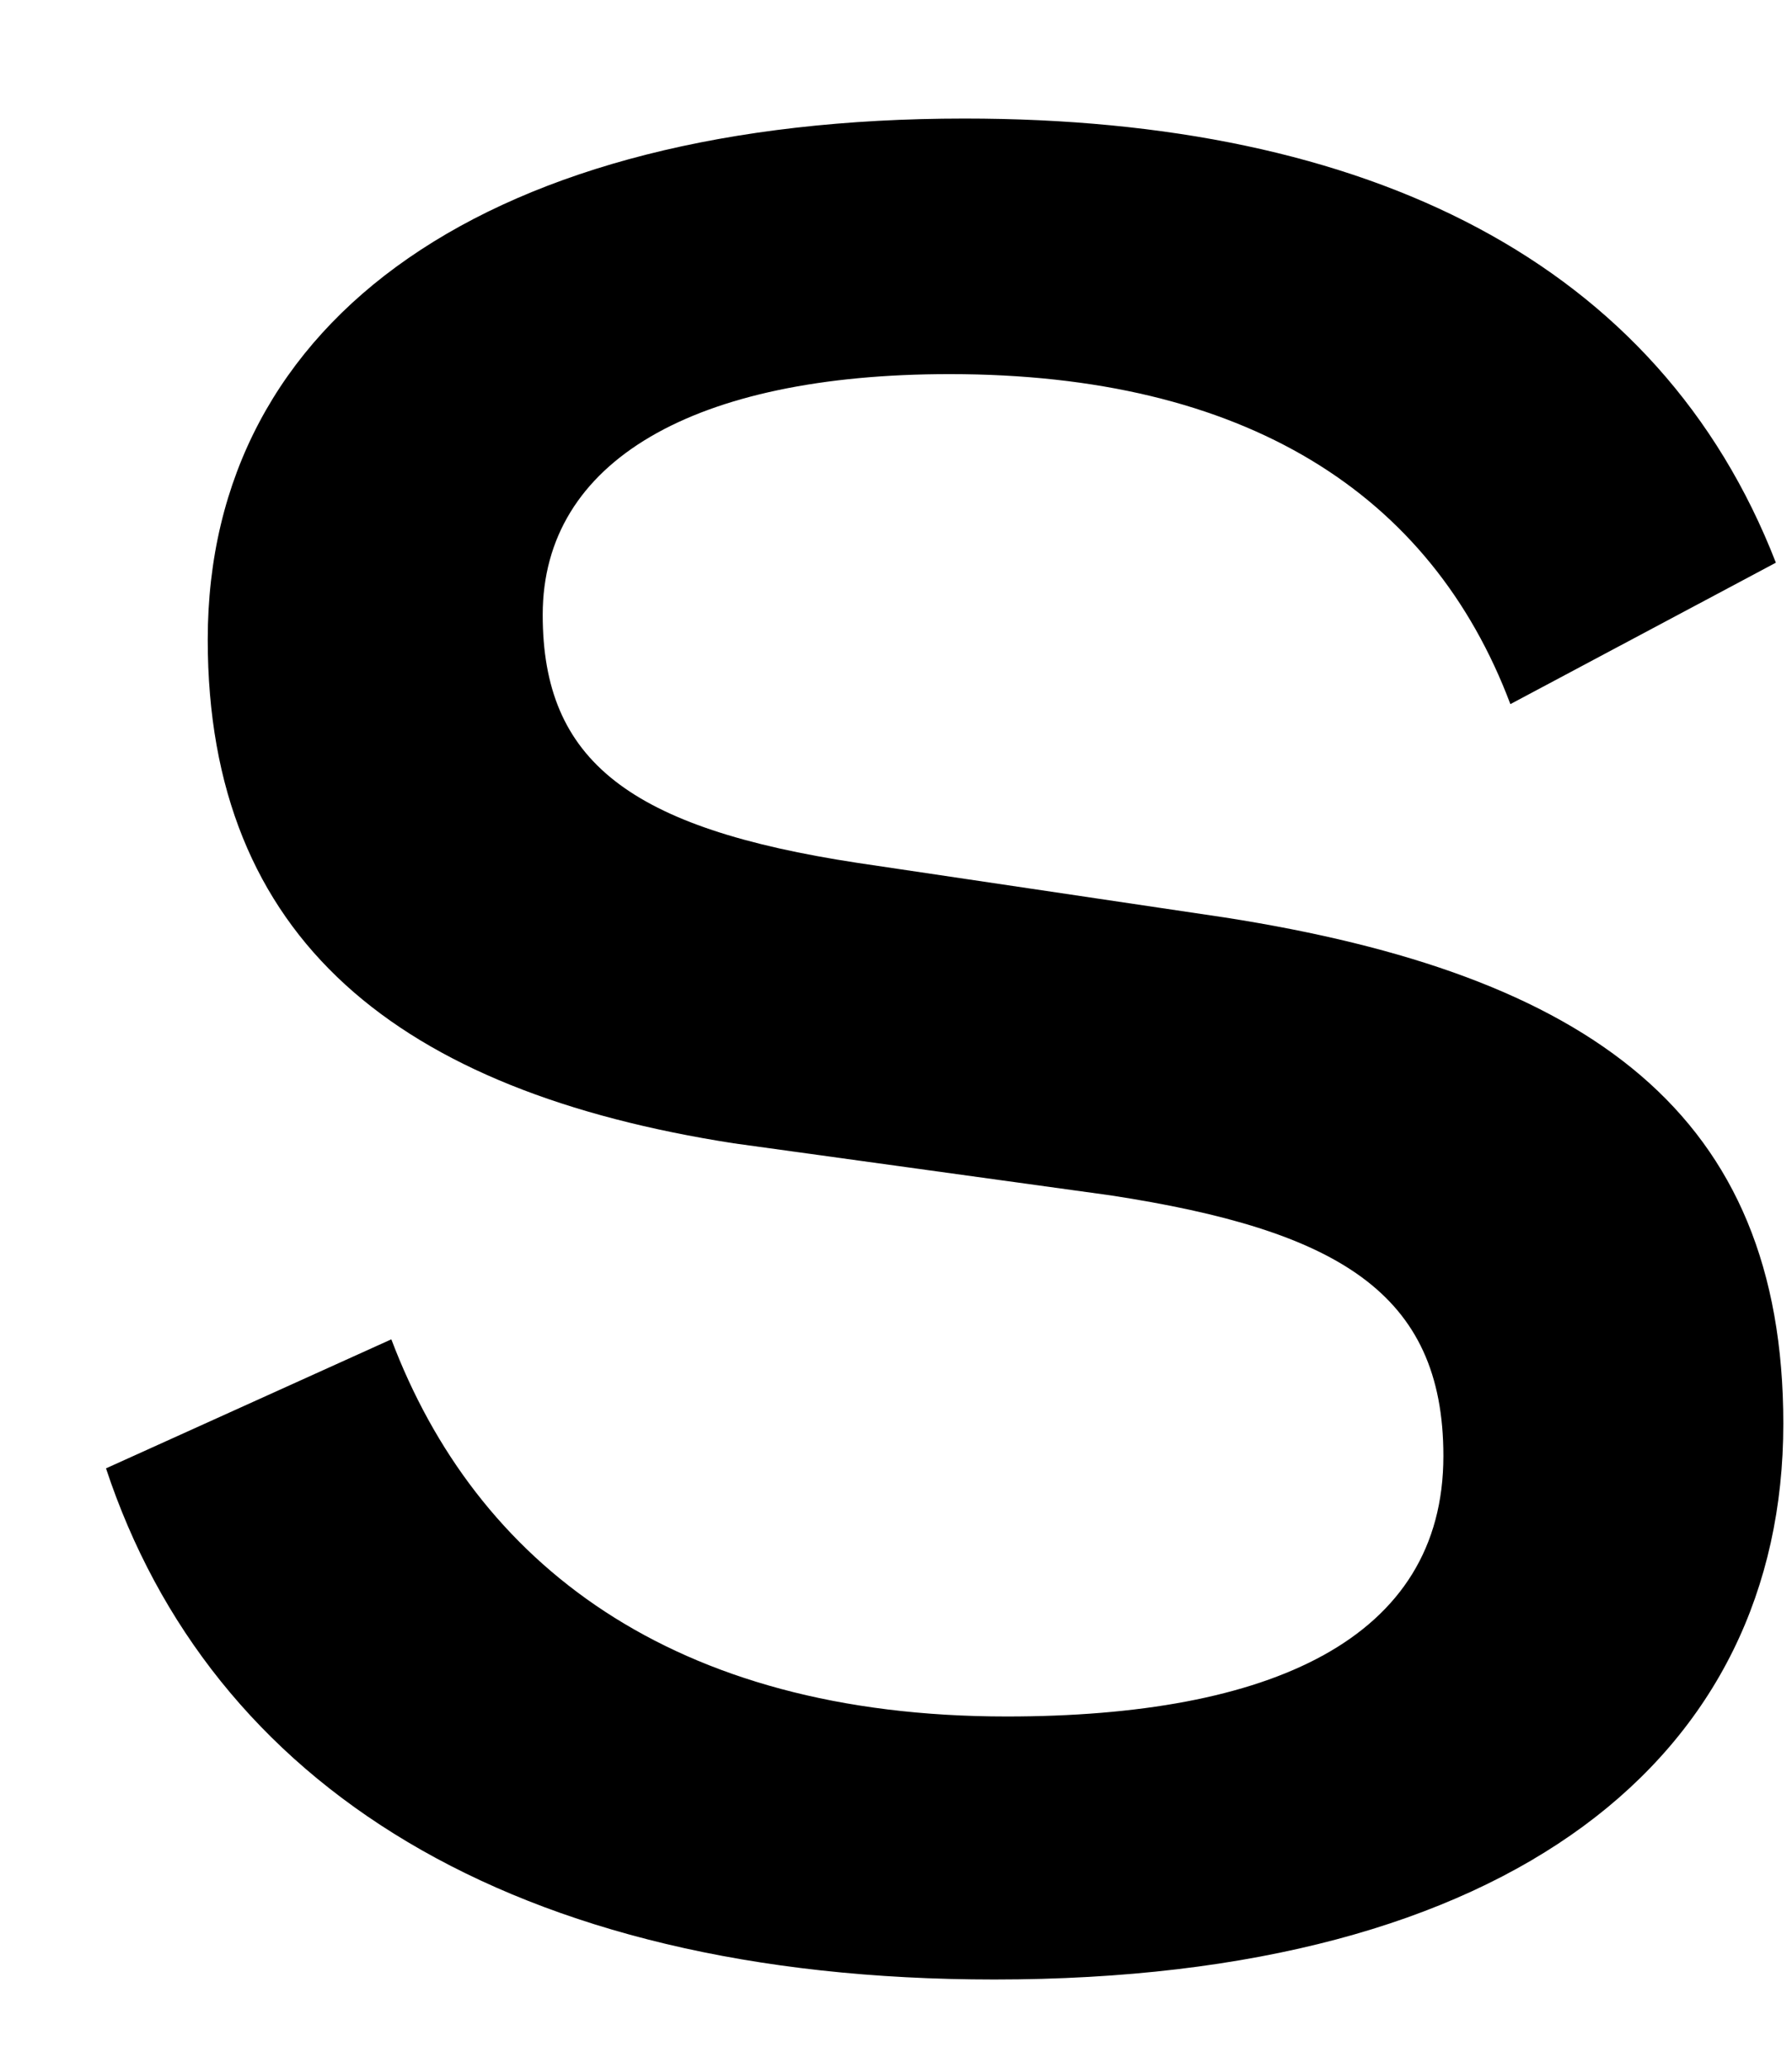 <svg width="13" height="15" viewBox="0 0 13 15" fill="none" xmlns="http://www.w3.org/2000/svg">
<path d="M7.213 14.36C10.975 14.36 12.937 12.74 12.937 10.328C12.937 8.078 11.533 7.07 8.887 6.656L6.223 6.26C4.567 6.008 3.937 5.522 3.937 4.46C3.937 3.344 5.035 2.714 6.889 2.714C9.031 2.714 10.381 3.578 10.957 5.108L12.883 4.082C12.037 1.904 9.931 0.86 6.997 0.86C3.559 0.86 1.507 2.3 1.507 4.64C1.507 6.818 2.893 7.916 5.323 8.294L8.059 8.672C9.697 8.924 10.471 9.374 10.471 10.562C10.471 11.894 9.211 12.452 7.303 12.452C4.873 12.452 3.451 11.336 2.839 9.716L0.769 10.652C1.525 12.938 3.703 14.36 7.213 14.36Z" fill="black"/>
</svg>
